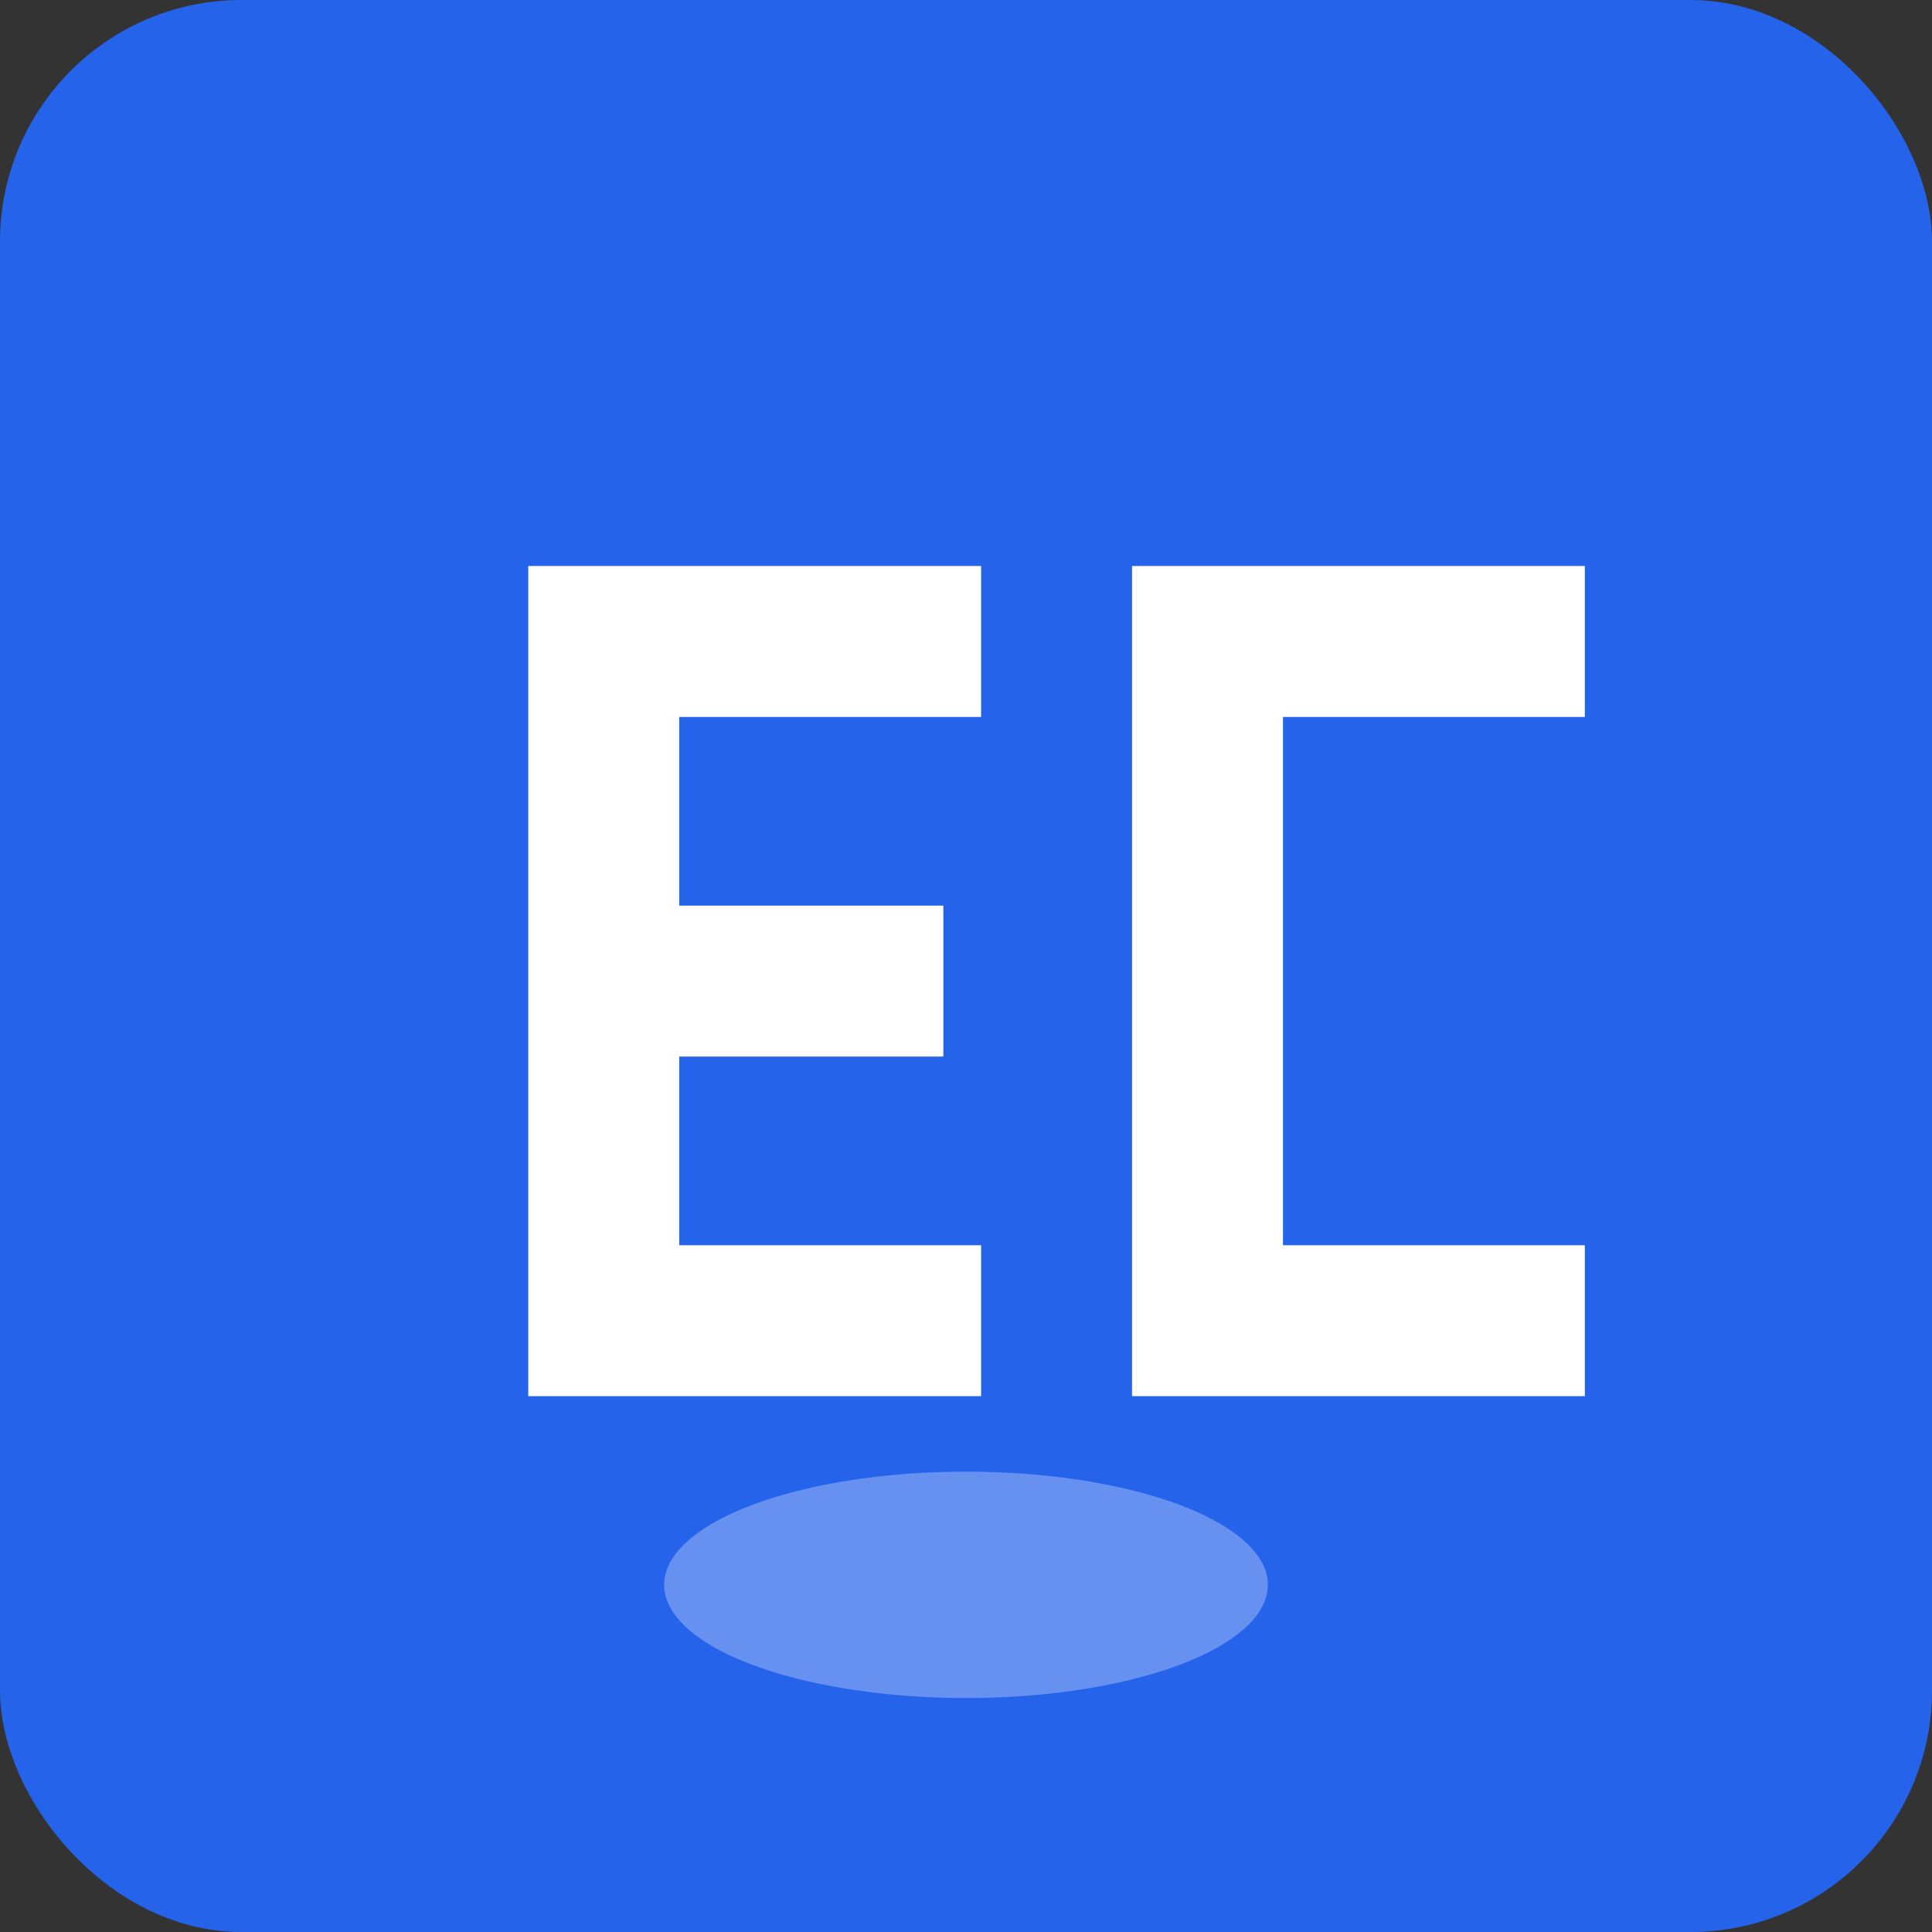 <svg xmlns="http://www.w3.org/2000/svg" viewBox="0 0 512 512" width="512" height="512">
  <rect x="0" y="0" width="512" height="512" fill="#333333" stroke="none"/>
  <!-- Eclipse Cloud ERP Icon -->
  <rect width="512" height="512" rx="64" fill="#2563eb"/>

  <!-- EC Letters -->
  <g fill="white">
    <!-- E -->
    <path d="M140 150 h120 v40 h-80 v50 h70 v40 h-70 v50 h80 v40 h-120 z"/>

    <!-- C -->
    <path d="M300 150 h120 v40 h-80 v140 h80 v40 h-120 z"/>
  </g>

  <!-- Cloud symbol -->
  <ellipse cx="256" cy="420" rx="80" ry="30" fill="white" opacity="0.3"/>
</svg>
